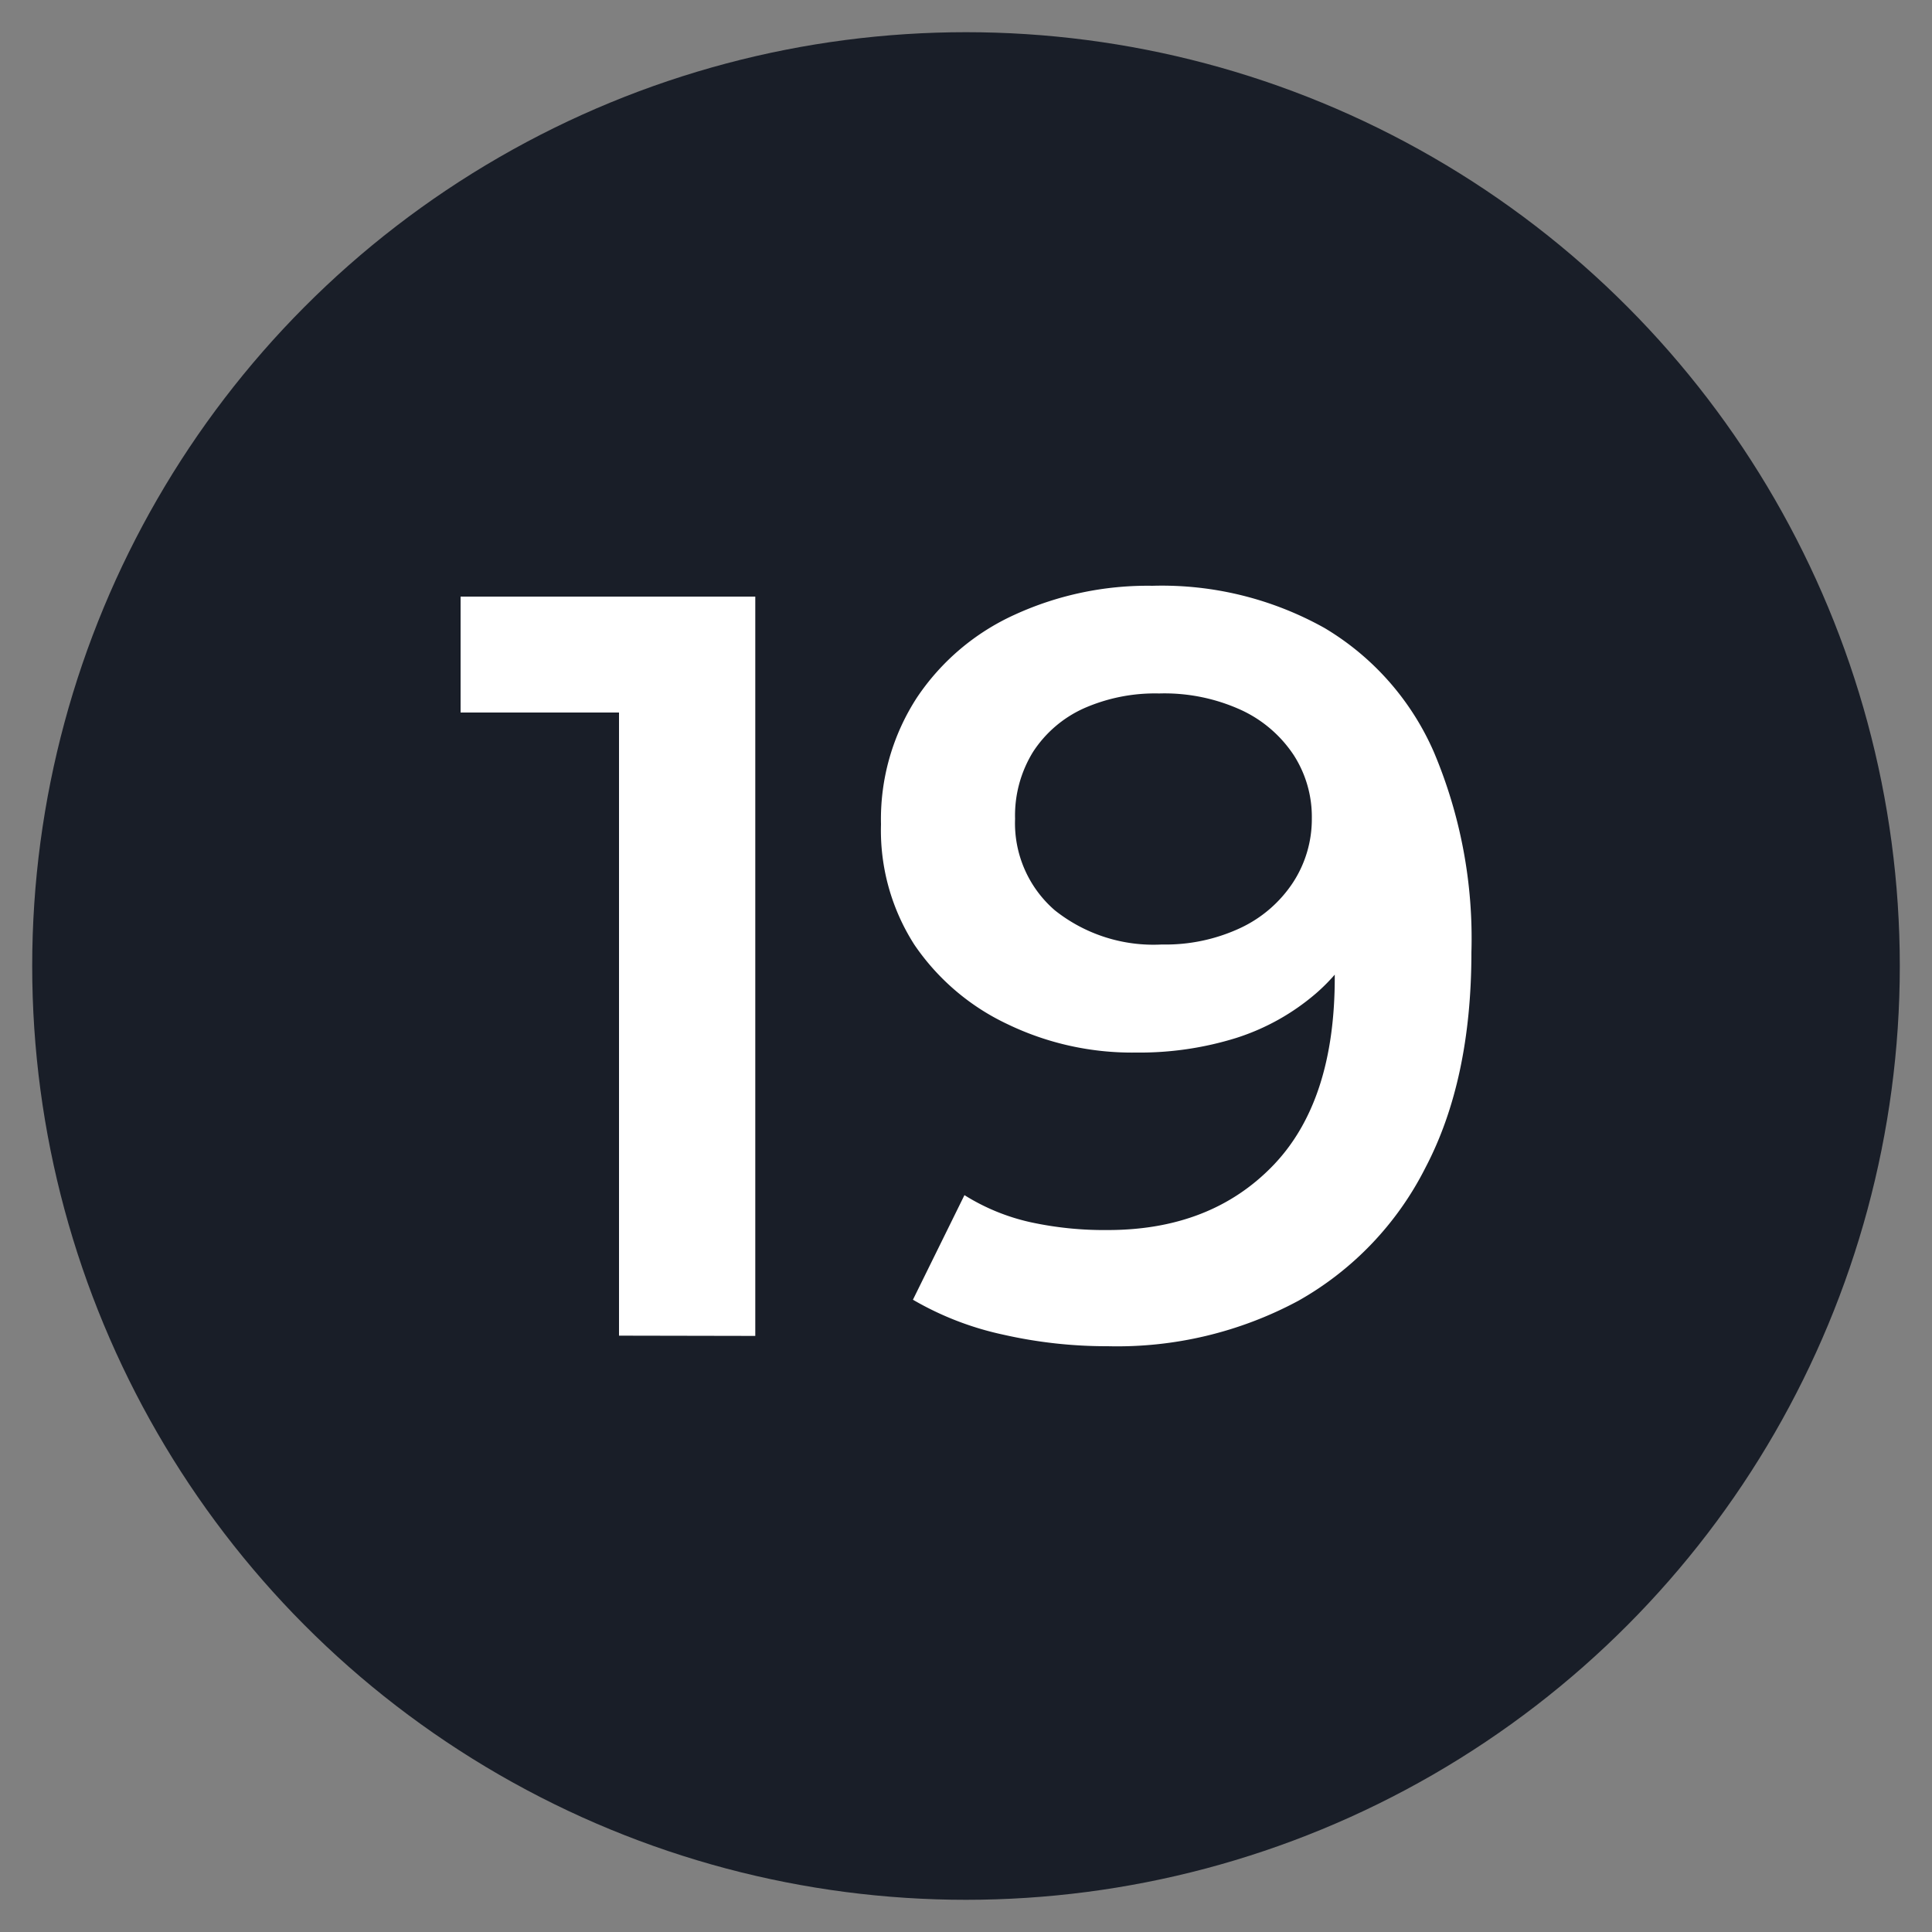 <svg xmlns="http://www.w3.org/2000/svg" viewBox="0 0 150 150">
  <rect x="0" y="0" width="150" height="150" fill="#808080" stroke="none"/>
  <defs>
    <style>
      .cls-1 {
        fill: #191e28;
      }

      .cls-2 {
        fill: #fff;
      }
    </style>
  </defs>
  <g id="Layer_1" data-name="Layer 1">
    <circle class="cls-1" cx="75" cy="75" r="72.5"/>
    <g>
      <path class="cls-2" d="M48.06,103.7V50.4l4.51,4.92H35.76v-9H58.64v57.4Z"/>
      <path class="cls-2" d="M89.47,45.48a25.88,25.88,0,0,1,13.37,3.28,20.94,20.94,0,0,1,8.49,9.64,37.14,37.14,0,0,1,2.91,15.53q0,9.93-3.57,16.73A24.54,24.54,0,0,1,100.79,101,29.69,29.69,0,0,1,86,104.52a36.28,36.28,0,0,1-8.12-.9,23.84,23.84,0,0,1-7-2.71l4-8.12a16.28,16.28,0,0,0,5.12,2.1A26.9,26.9,0,0,0,86,95.5q8,0,12.83-5t4.8-14.72c0-1.09,0-2.32-.13-3.69a23.21,23.21,0,0,0-.61-4.1l3.28,3.53a14.67,14.67,0,0,1-4,5.61A17.74,17.74,0,0,1,96,80.58a25.23,25.23,0,0,1-7.79,1.14,22.24,22.24,0,0,1-10-2.21A18,18,0,0,1,71,73.36,16.44,16.44,0,0,1,68.4,64a17.32,17.32,0,0,1,2.79-9.84,18.14,18.14,0,0,1,7.58-6.43A24.77,24.77,0,0,1,89.47,45.48Zm.5,8.36A13.68,13.68,0,0,0,84.14,55a9.22,9.22,0,0,0-3.93,3.37,9.4,9.4,0,0,0-1.4,5.2,8.94,8.94,0,0,0,3.08,7.1,12.29,12.29,0,0,0,8.32,2.66,13.72,13.72,0,0,0,6.07-1.27,9.92,9.92,0,0,0,4.1-3.53,9,9,0,0,0,1.47-5,8.85,8.85,0,0,0-1.39-4.88,9.84,9.84,0,0,0-4-3.48A14.32,14.32,0,0,0,90,53.84Z"/>
    </g>
  </g>
</svg>
